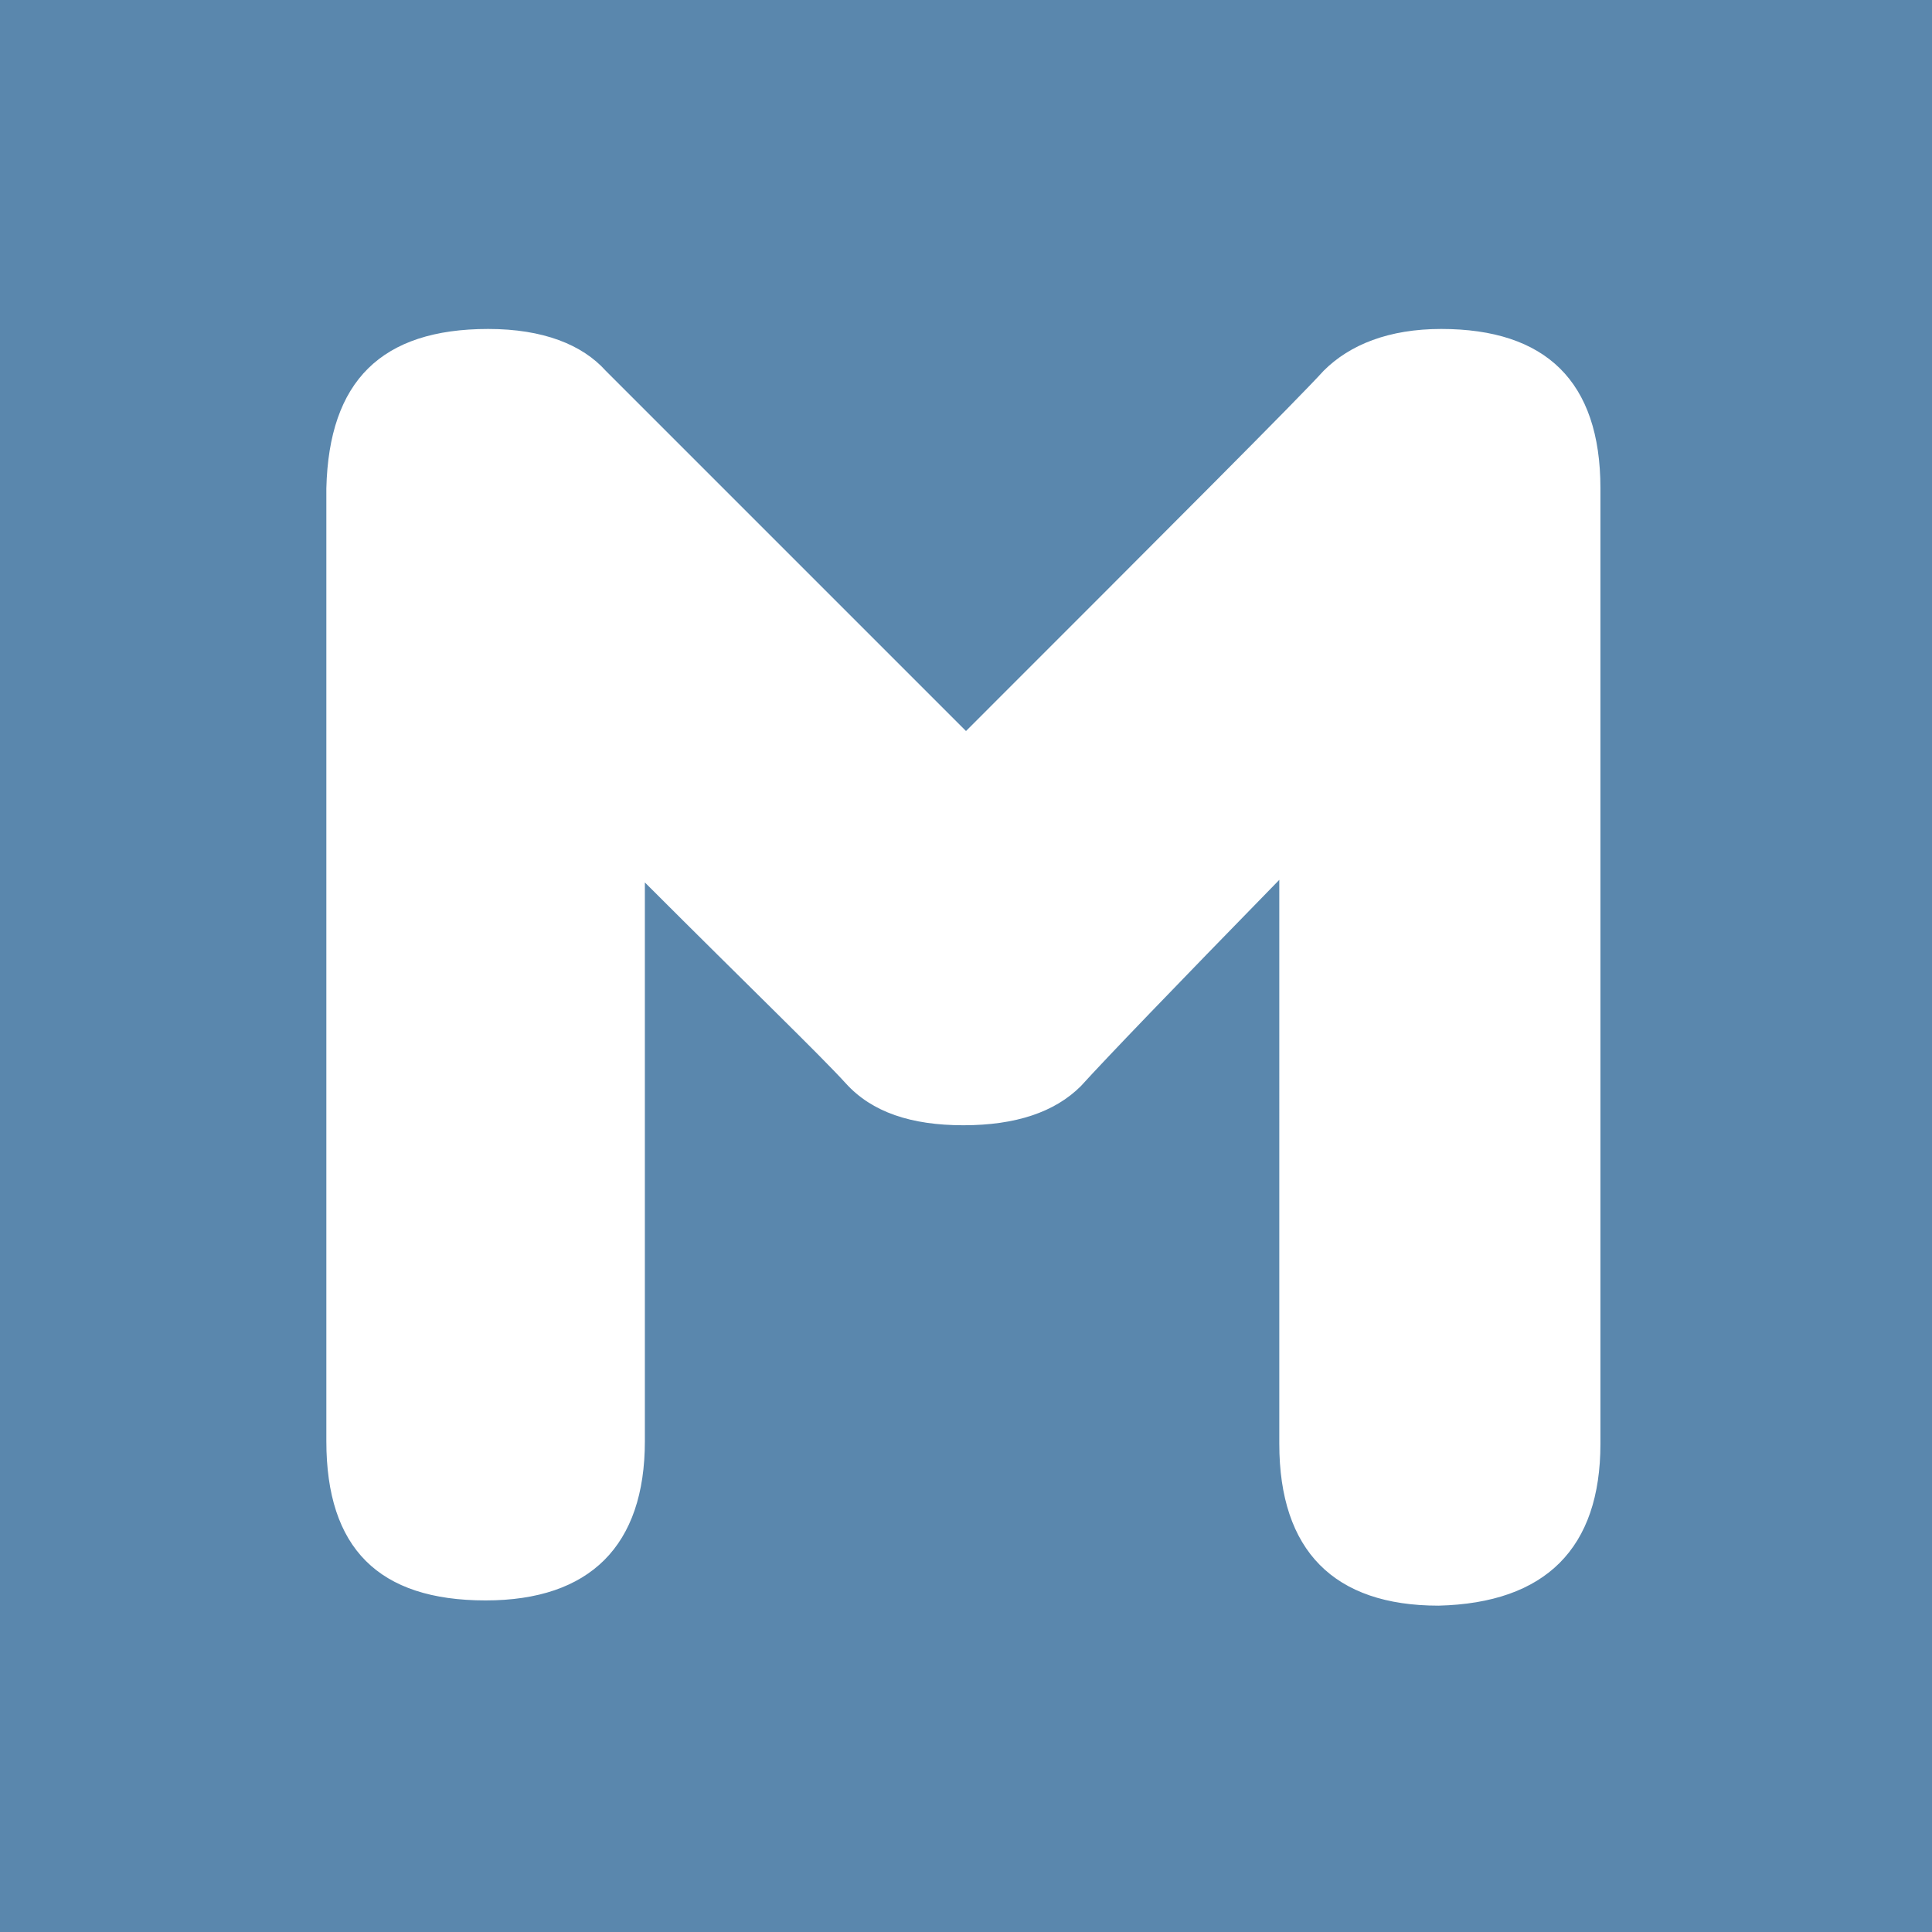 <?xml version="1.0" encoding="utf-8"?>
<!-- Generator: Adobe Illustrator 21.0.2, SVG Export Plug-In . SVG Version: 6.00 Build 0)  -->
<svg version="1.1" id="Ebene_1" xmlns="http://www.w3.org/2000/svg" xmlns:xlink="http://www.w3.org/1999/xlink" x="0px" y="0px"
	 viewBox="0 0 74 74" style="enable-background:new 0 0 74 74;" xml:space="preserve">
<style type="text/css">
	.st0{fill:#5A87AD;}
	.st1{fill:#FFFFFF;}
</style>
<rect class="st0" width="74" height="74"/>
<path class="st1" d="M18.7,12.6c2.1,0,3.6,0.6,4.5,1.6c1,1,5.6,5.6,13.8,13.8c8.1-8.1,12.7-12.7,13.7-13.8c1-1,2.5-1.6,4.5-1.6
	c4,0,6.1,2,6.1,6.1l0,36.6c0,4-2.1,6.1-6.2,6.2c-4,0-6.1-2.1-6.1-6.2V33.7c-4.1,4.2-6.6,6.8-7.6,7.9c-1,1-2.5,1.5-4.5,1.5
	c-2,0-3.5-0.5-4.5-1.6c-1-1.1-3.6-3.6-7.7-7.7v21.4c0,4-2.1,6.1-6.1,6.1c-4.1,0-6.1-2-6.1-6.1V18.7C12.6,14.6,14.6,12.6,18.7,12.6"
	/>
</svg>
